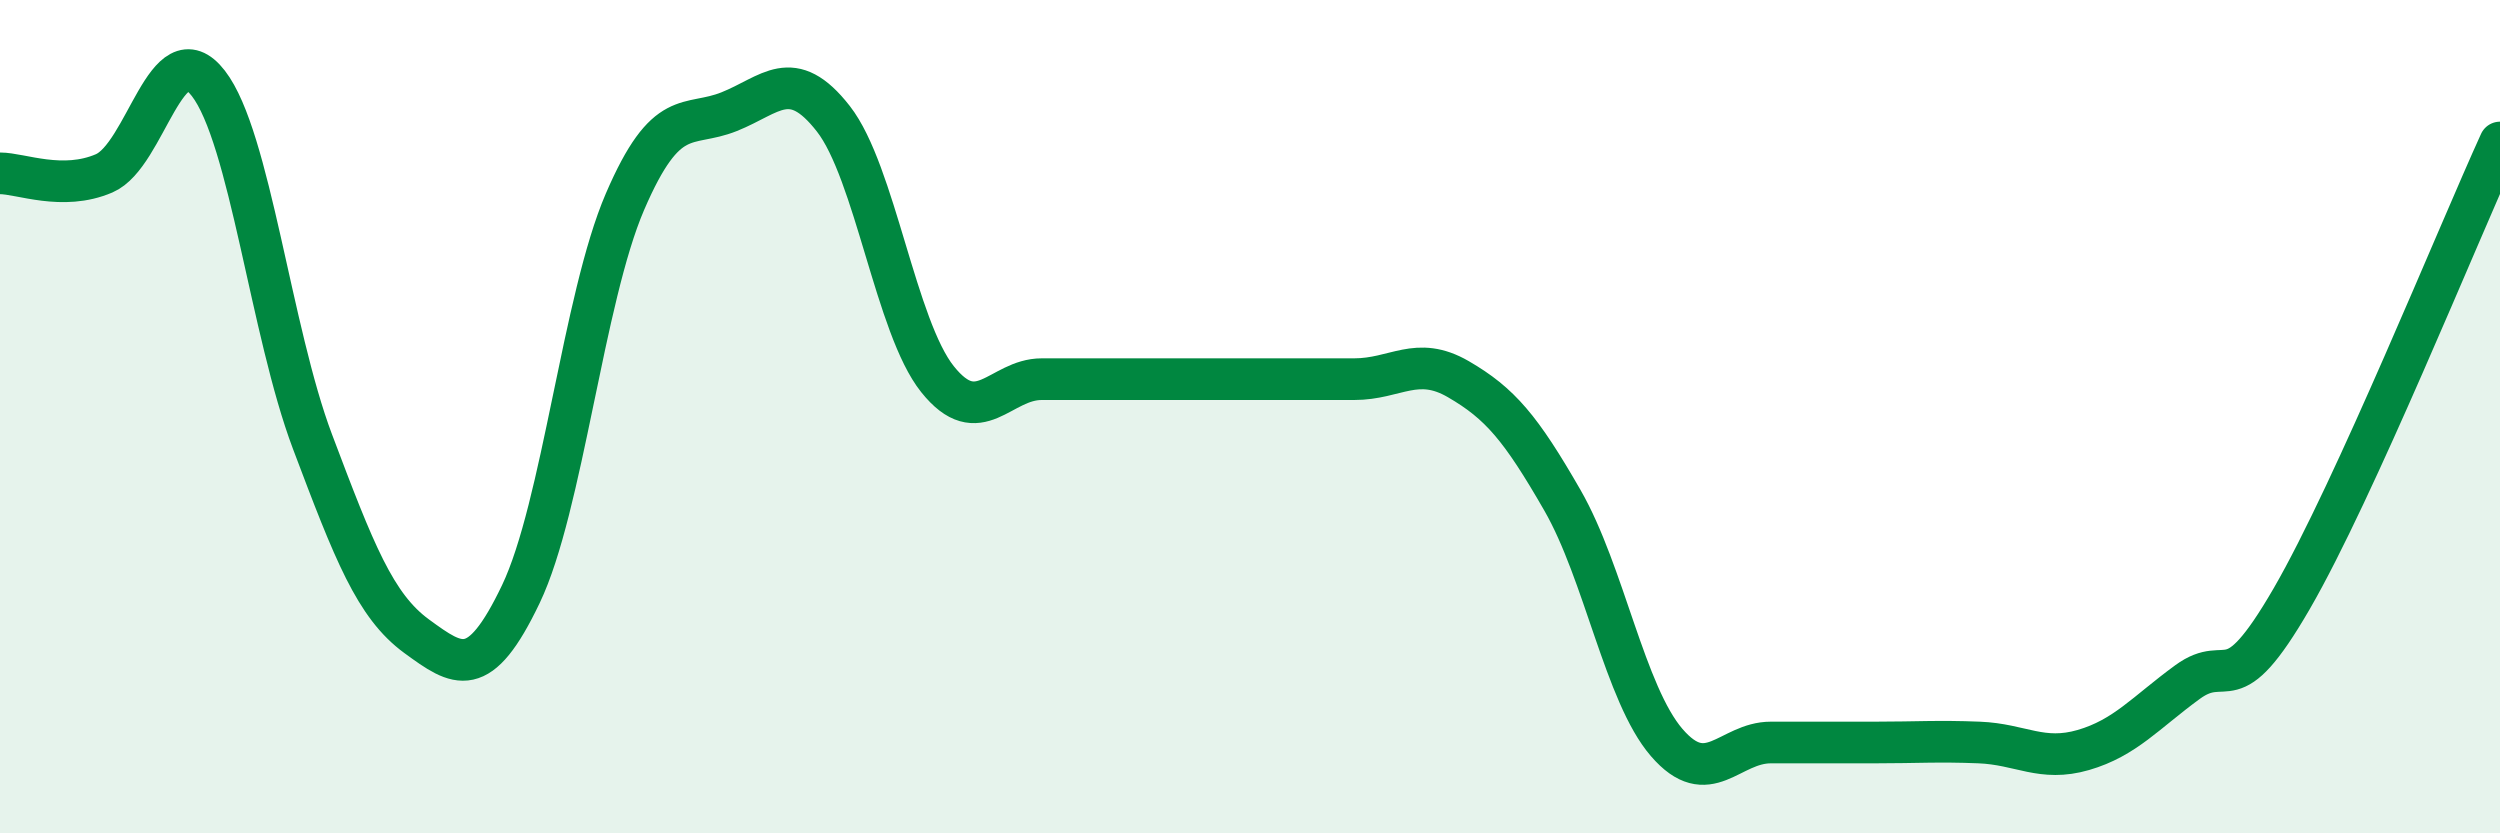 
    <svg width="60" height="20" viewBox="0 0 60 20" xmlns="http://www.w3.org/2000/svg">
      <path
        d="M 0,4.16 C 0.5,4.16 1.5,4.59 2.5,4.16 C 3.5,3.73 4,0.71 5,2 C 6,3.29 6.5,7.95 7.5,10.6 C 8.5,13.25 9,14.54 10,15.27 C 11,16 11.5,16.35 12.5,14.26 C 13.5,12.17 14,7.16 15,4.84 C 16,2.52 16.5,3.08 17.5,2.68 C 18.5,2.28 19,1.57 20,2.85 C 21,4.13 21.5,7.85 22.5,9.1 C 23.5,10.35 24,9.1 25,9.1 C 26,9.1 26.5,9.1 27.5,9.1 C 28.5,9.1 29,9.1 30,9.1 C 31,9.1 31.5,9.1 32.5,9.1 C 33.5,9.1 34,8.52 35,9.1 C 36,9.68 36.5,10.27 37.5,12.01 C 38.5,13.75 39,16.66 40,17.82 C 41,18.98 41.5,17.82 42.5,17.82 C 43.5,17.82 44,17.82 45,17.82 C 46,17.82 46.5,17.78 47.5,17.82 C 48.5,17.86 49,18.29 50,18 C 51,17.71 51.5,17.1 52.5,16.37 C 53.5,15.64 53.5,16.96 55,14.37 C 56.5,11.78 59,5.61 60,3.42L60 20L0 20Z"
        fill="#008740"
        opacity="0.1"
        stroke-linecap="round"
        stroke-linejoin="round"
      />
      <path
        d="M 0,4.16 C 0.5,4.16 1.5,4.59 2.5,4.16 C 3.5,3.73 4,0.71 5,2 C 6,3.29 6.5,7.95 7.5,10.6 C 8.5,13.25 9,14.54 10,15.27 C 11,16 11.5,16.35 12.5,14.26 C 13.5,12.17 14,7.16 15,4.84 C 16,2.52 16.5,3.08 17.5,2.68 C 18.5,2.28 19,1.57 20,2.85 C 21,4.13 21.5,7.85 22.5,9.1 C 23.5,10.35 24,9.1 25,9.1 C 26,9.1 26.5,9.1 27.5,9.1 C 28.5,9.1 29,9.1 30,9.1 C 31,9.1 31.5,9.1 32.5,9.1 C 33.5,9.1 34,8.52 35,9.1 C 36,9.68 36.5,10.27 37.5,12.01 C 38.5,13.75 39,16.66 40,17.82 C 41,18.98 41.5,17.82 42.5,17.82 C 43.5,17.82 44,17.82 45,17.82 C 46,17.82 46.5,17.78 47.5,17.82 C 48.5,17.86 49,18.29 50,18 C 51,17.71 51.5,17.1 52.5,16.37 C 53.5,15.64 53.5,16.96 55,14.37 C 56.5,11.78 59,5.61 60,3.42"
        stroke="#008740"
        stroke-width="1"
        fill="none"
        stroke-linecap="round"
        stroke-linejoin="round"
      />
    </svg>
  